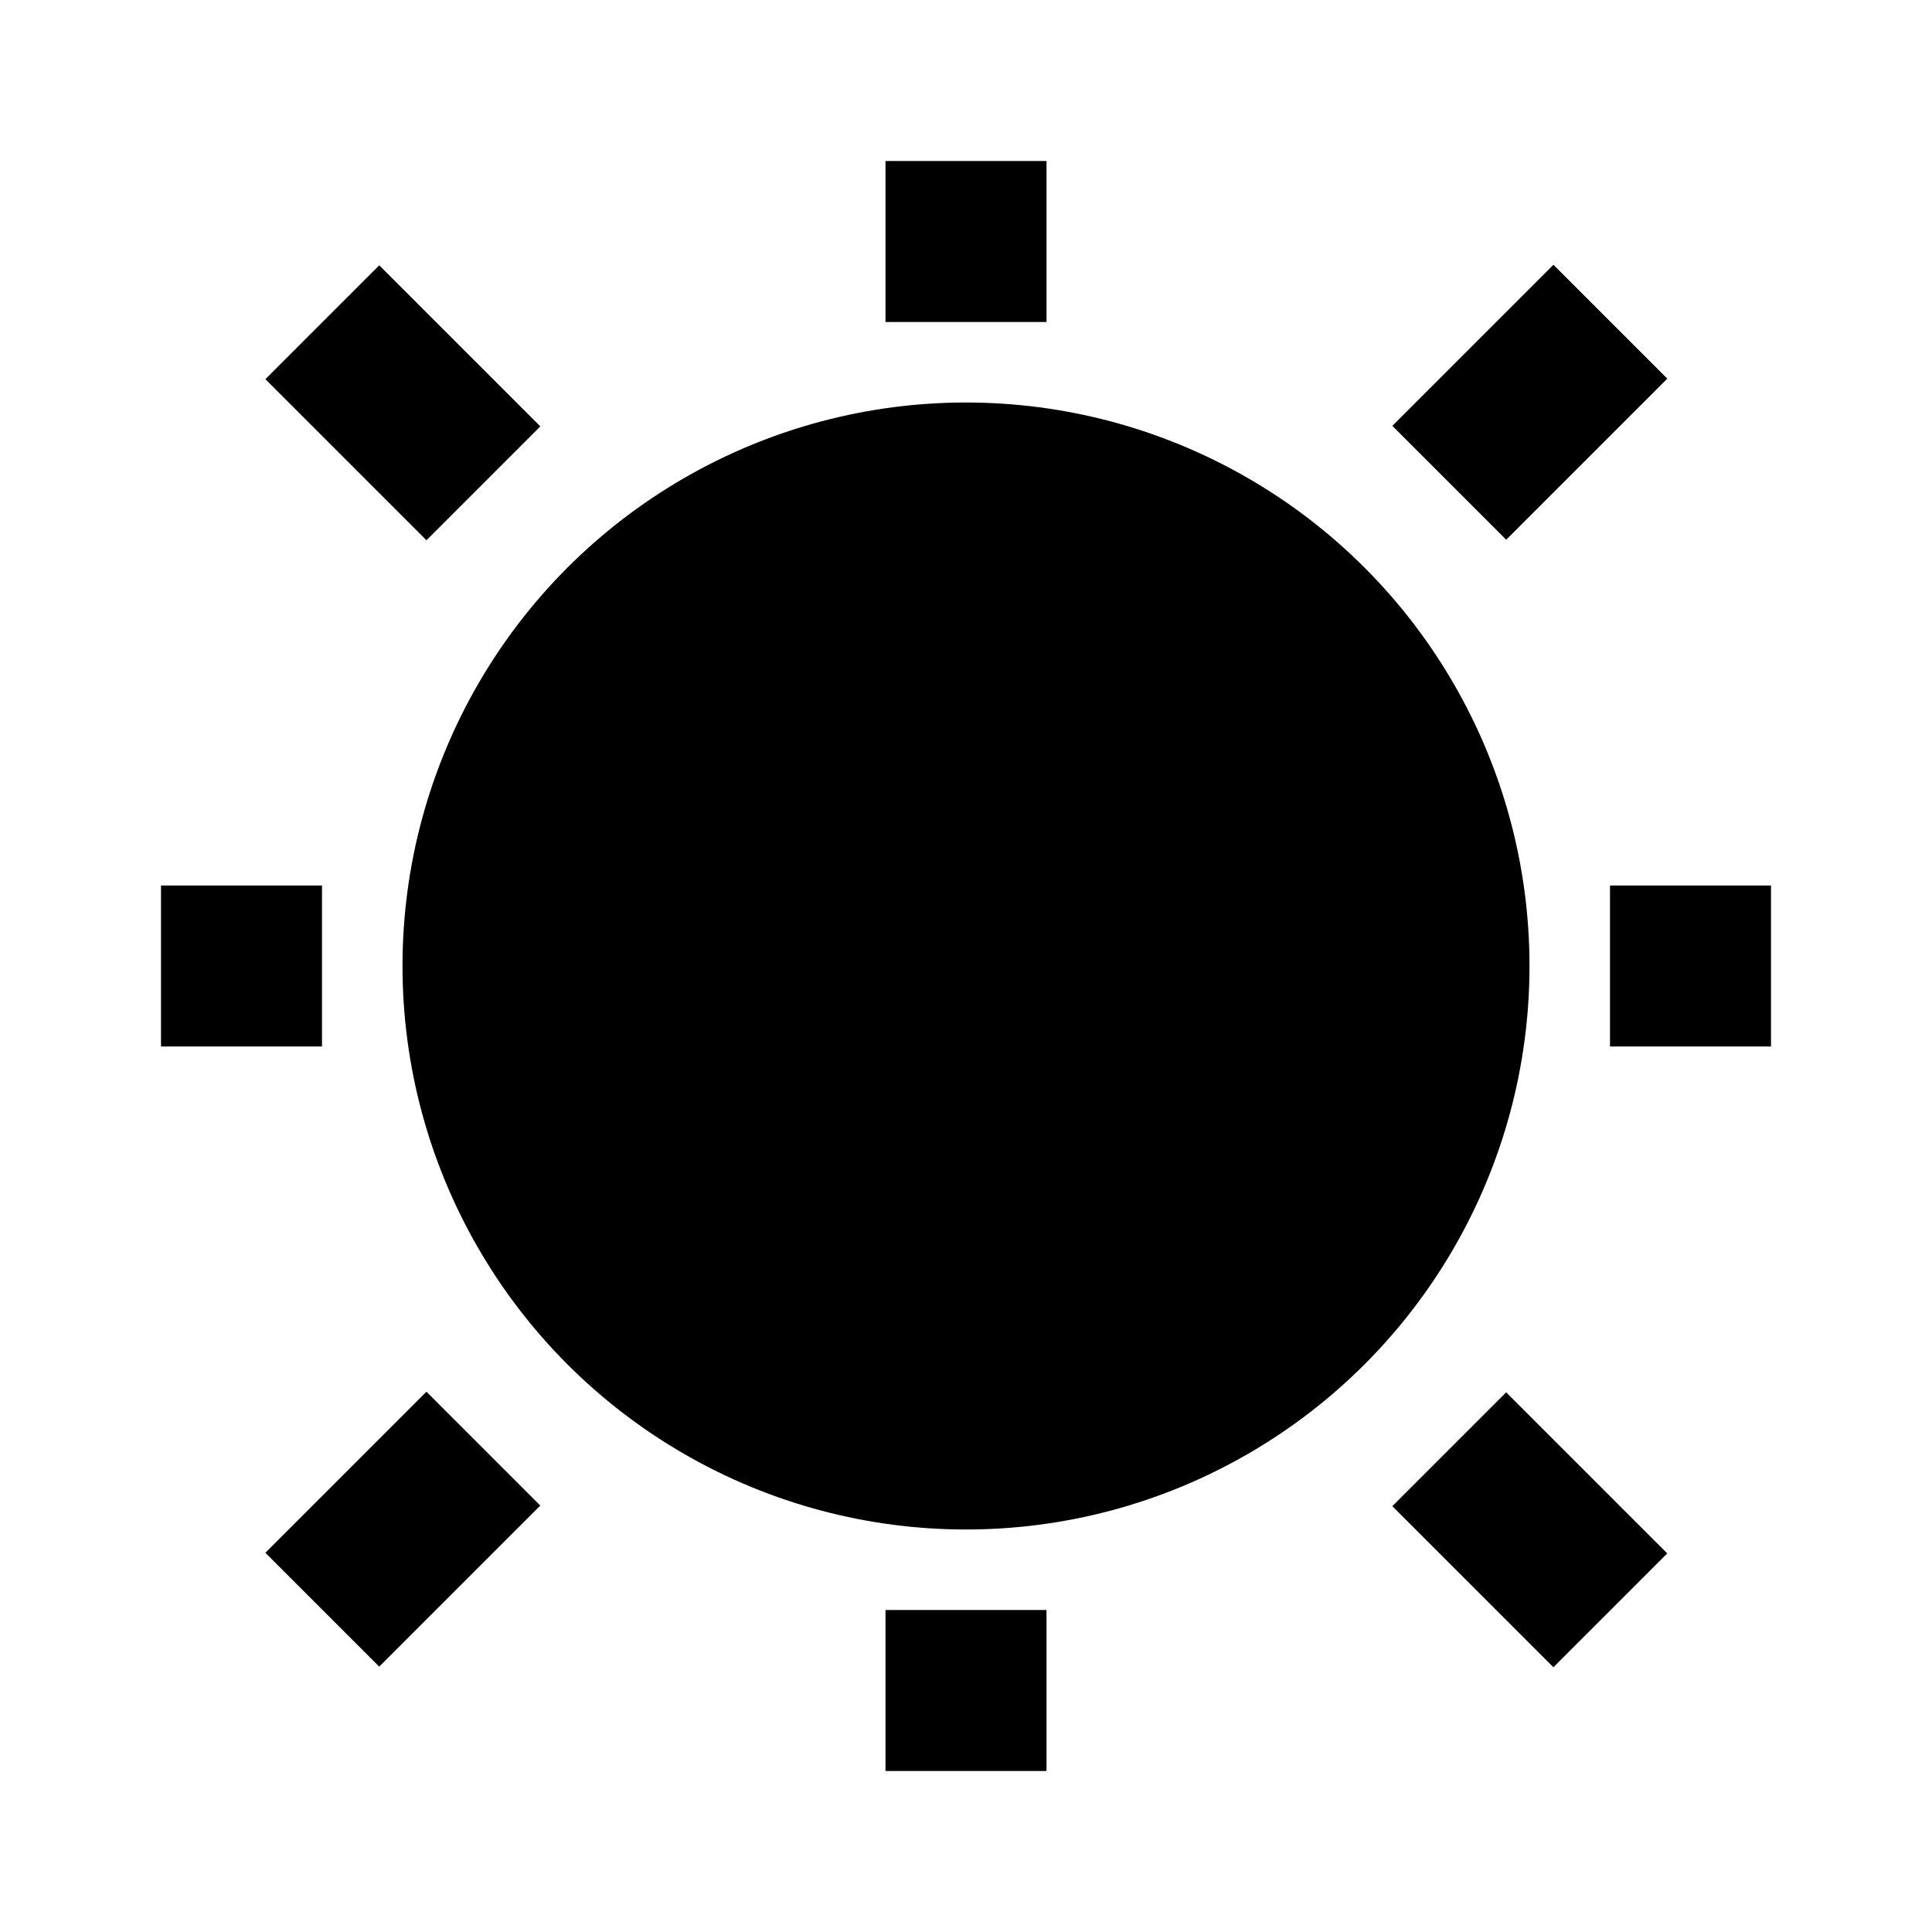 <?xml version="1.0" ?>
<svg fill="#000000" width="800px" height="800px" viewBox="0 0 24 24" data-name="Layer 1" id="Layer_1" xmlns="http://www.w3.org/2000/svg"><title/><circle cx="12" cy="12" r="7"/><rect height="2.83" transform="translate(-2.07 5) rotate(-45)" width="2" x="4" y="3.59"/><rect height="2" transform="translate(-11.97 9.1) rotate(-45)" width="2.83" x="3.59" y="18"/><rect height="2.83" transform="translate(-7.87 19) rotate(-45)" width="2" x="18" y="17.59"/><rect height="2" transform="translate(2.03 14.9) rotate(-45)" width="2.83" x="17.59" y="4"/><rect height="2" width="2" x="11" y="2"/><rect height="2" width="2" x="2" y="11"/><rect height="2" width="2" x="11" y="20"/><rect height="2" width="2" x="20" y="11"/></svg>